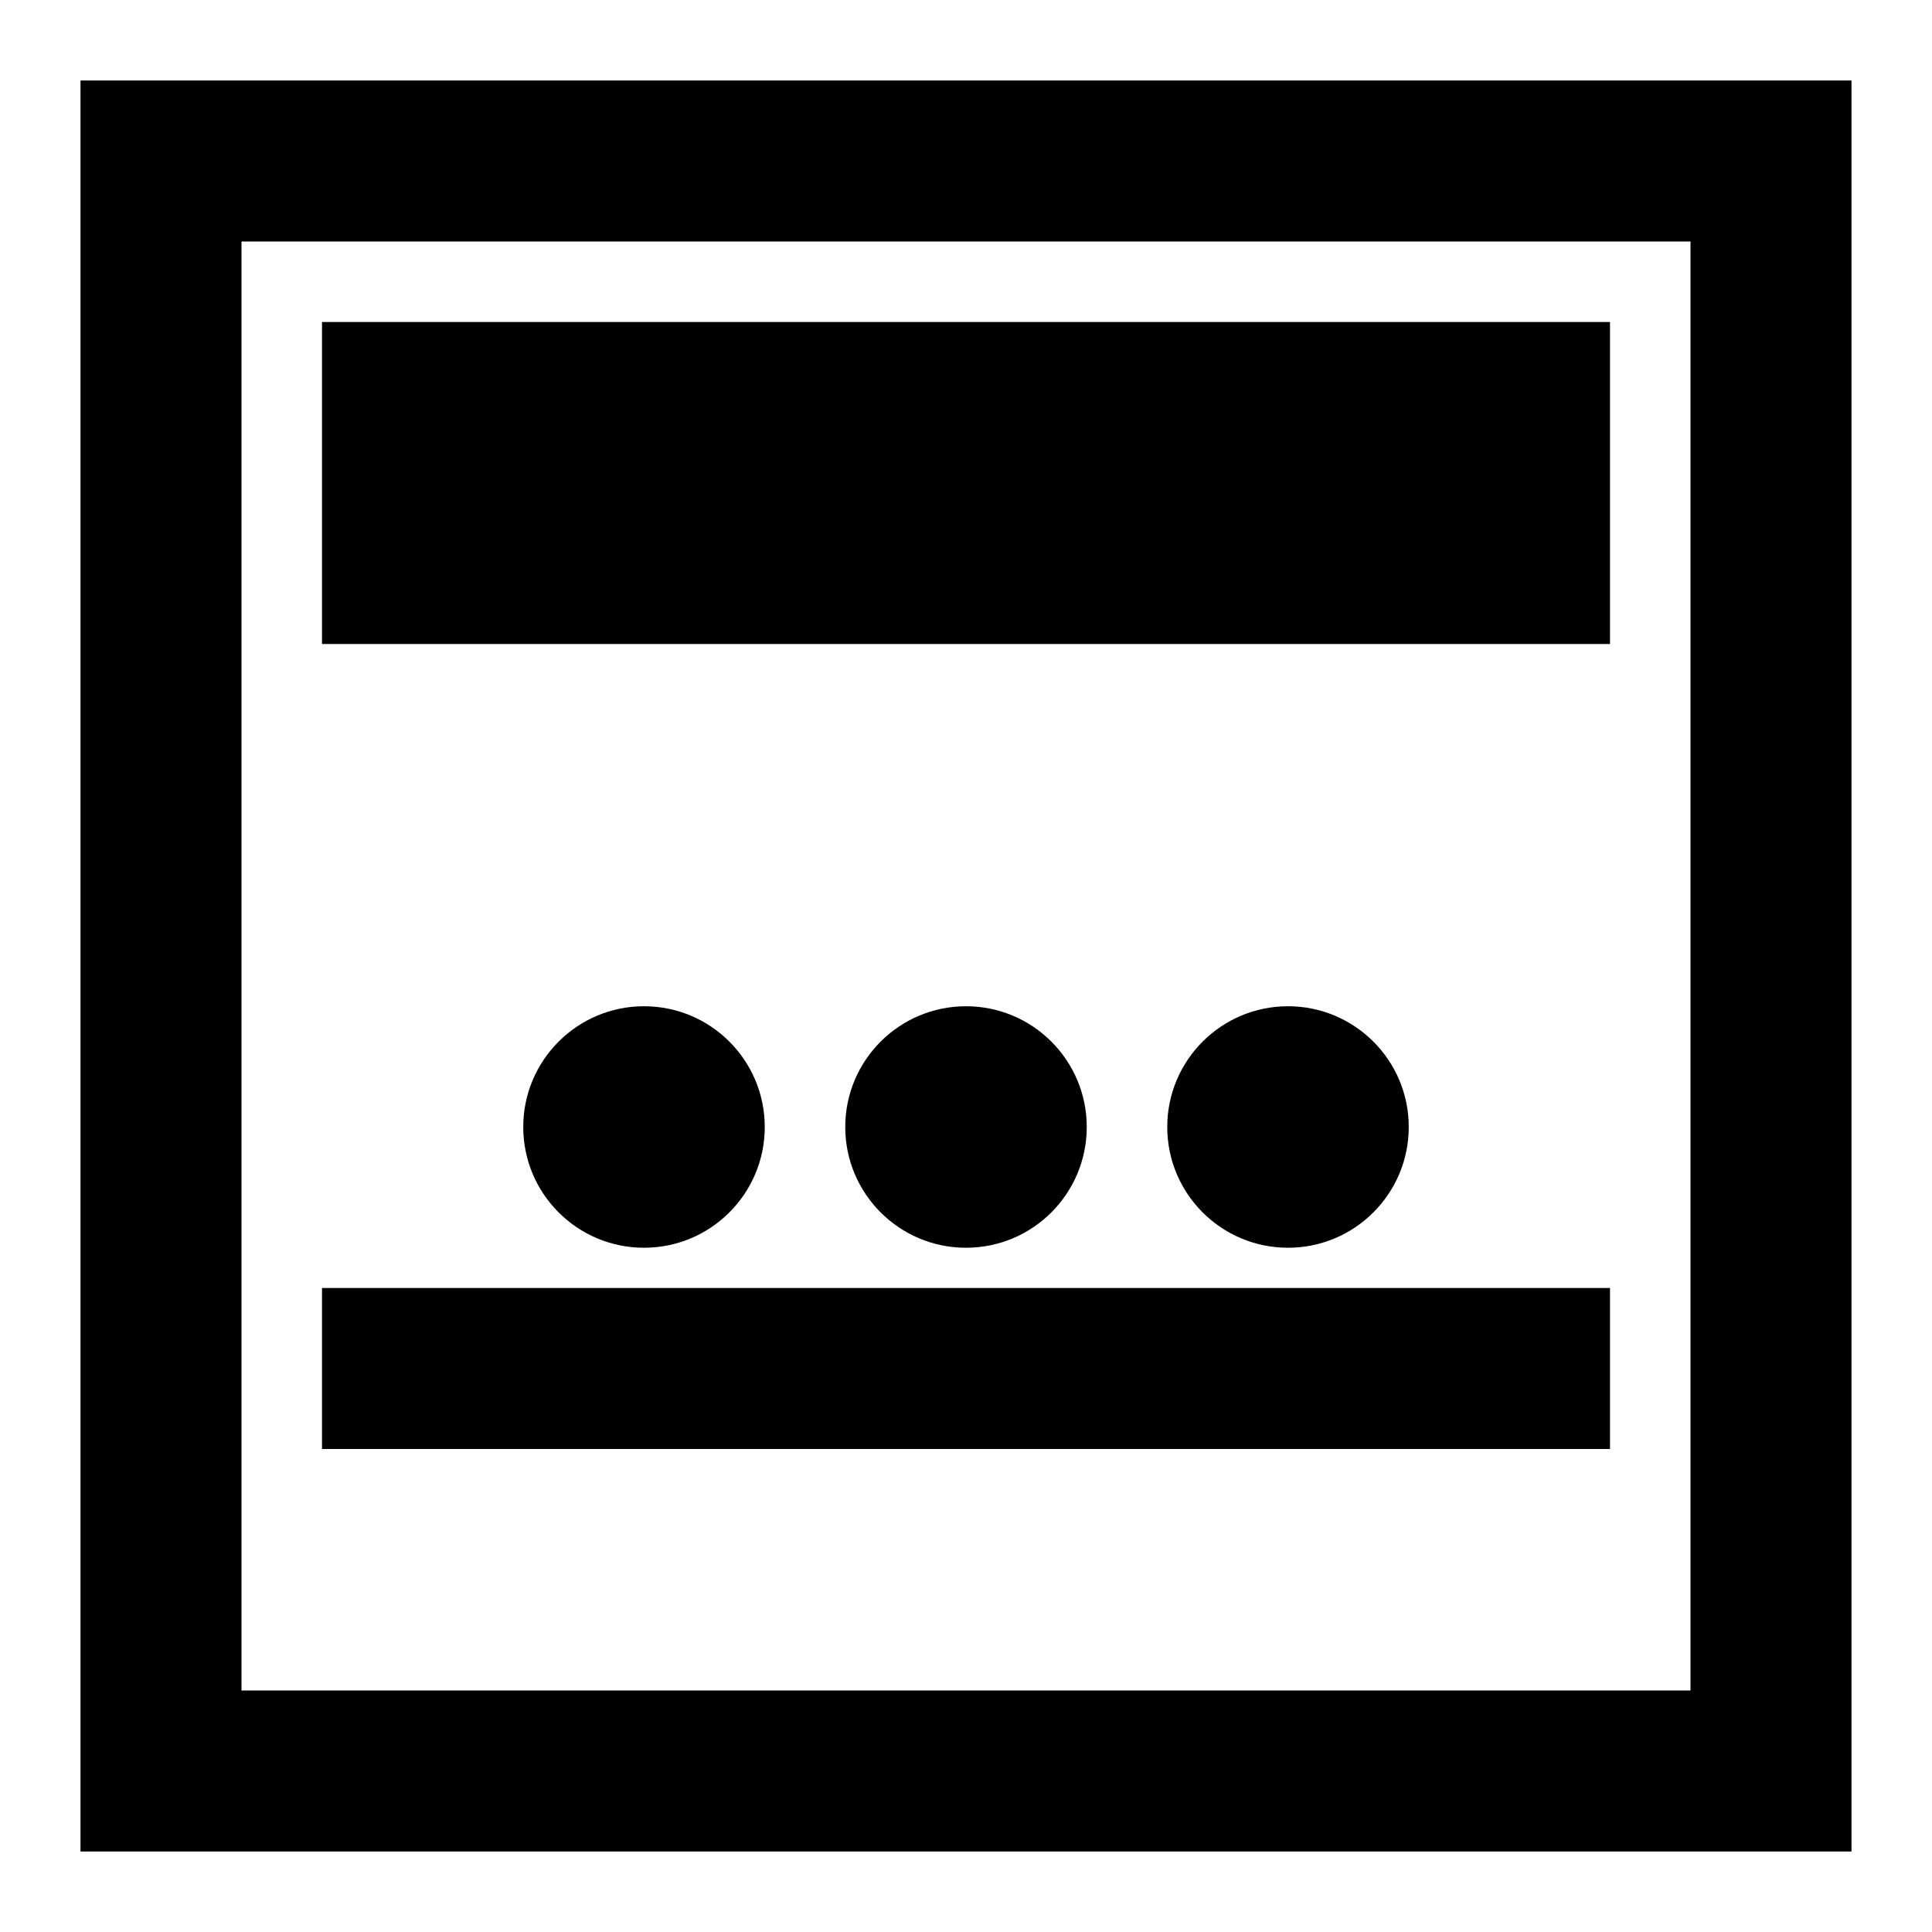 <svg xmlns="http://www.w3.org/2000/svg" width="24" height="24" viewBox="0 0 24 24" fill="none">
  <!-- Outer dishwasher outline -->
  <rect x="2" y="2" width="20" height="20" stroke="black" stroke-width="2" fill="none"></rect>
  <!-- Control panel at top -->
  <rect x="4" y="4" width="16" height="4" fill="black"></rect>
  <!-- Dishes inside -->
  <circle cx="8" cy="14" r="1.5" fill="black"></circle>
  <circle cx="12" cy="14" r="1.5" fill="black"></circle>
  <circle cx="16" cy="14" r="1.5" fill="black"></circle>
  <!-- Bottom rack line -->
  <rect x="4" y="16" width="16" height="2" fill="black"></rect>
</svg>
